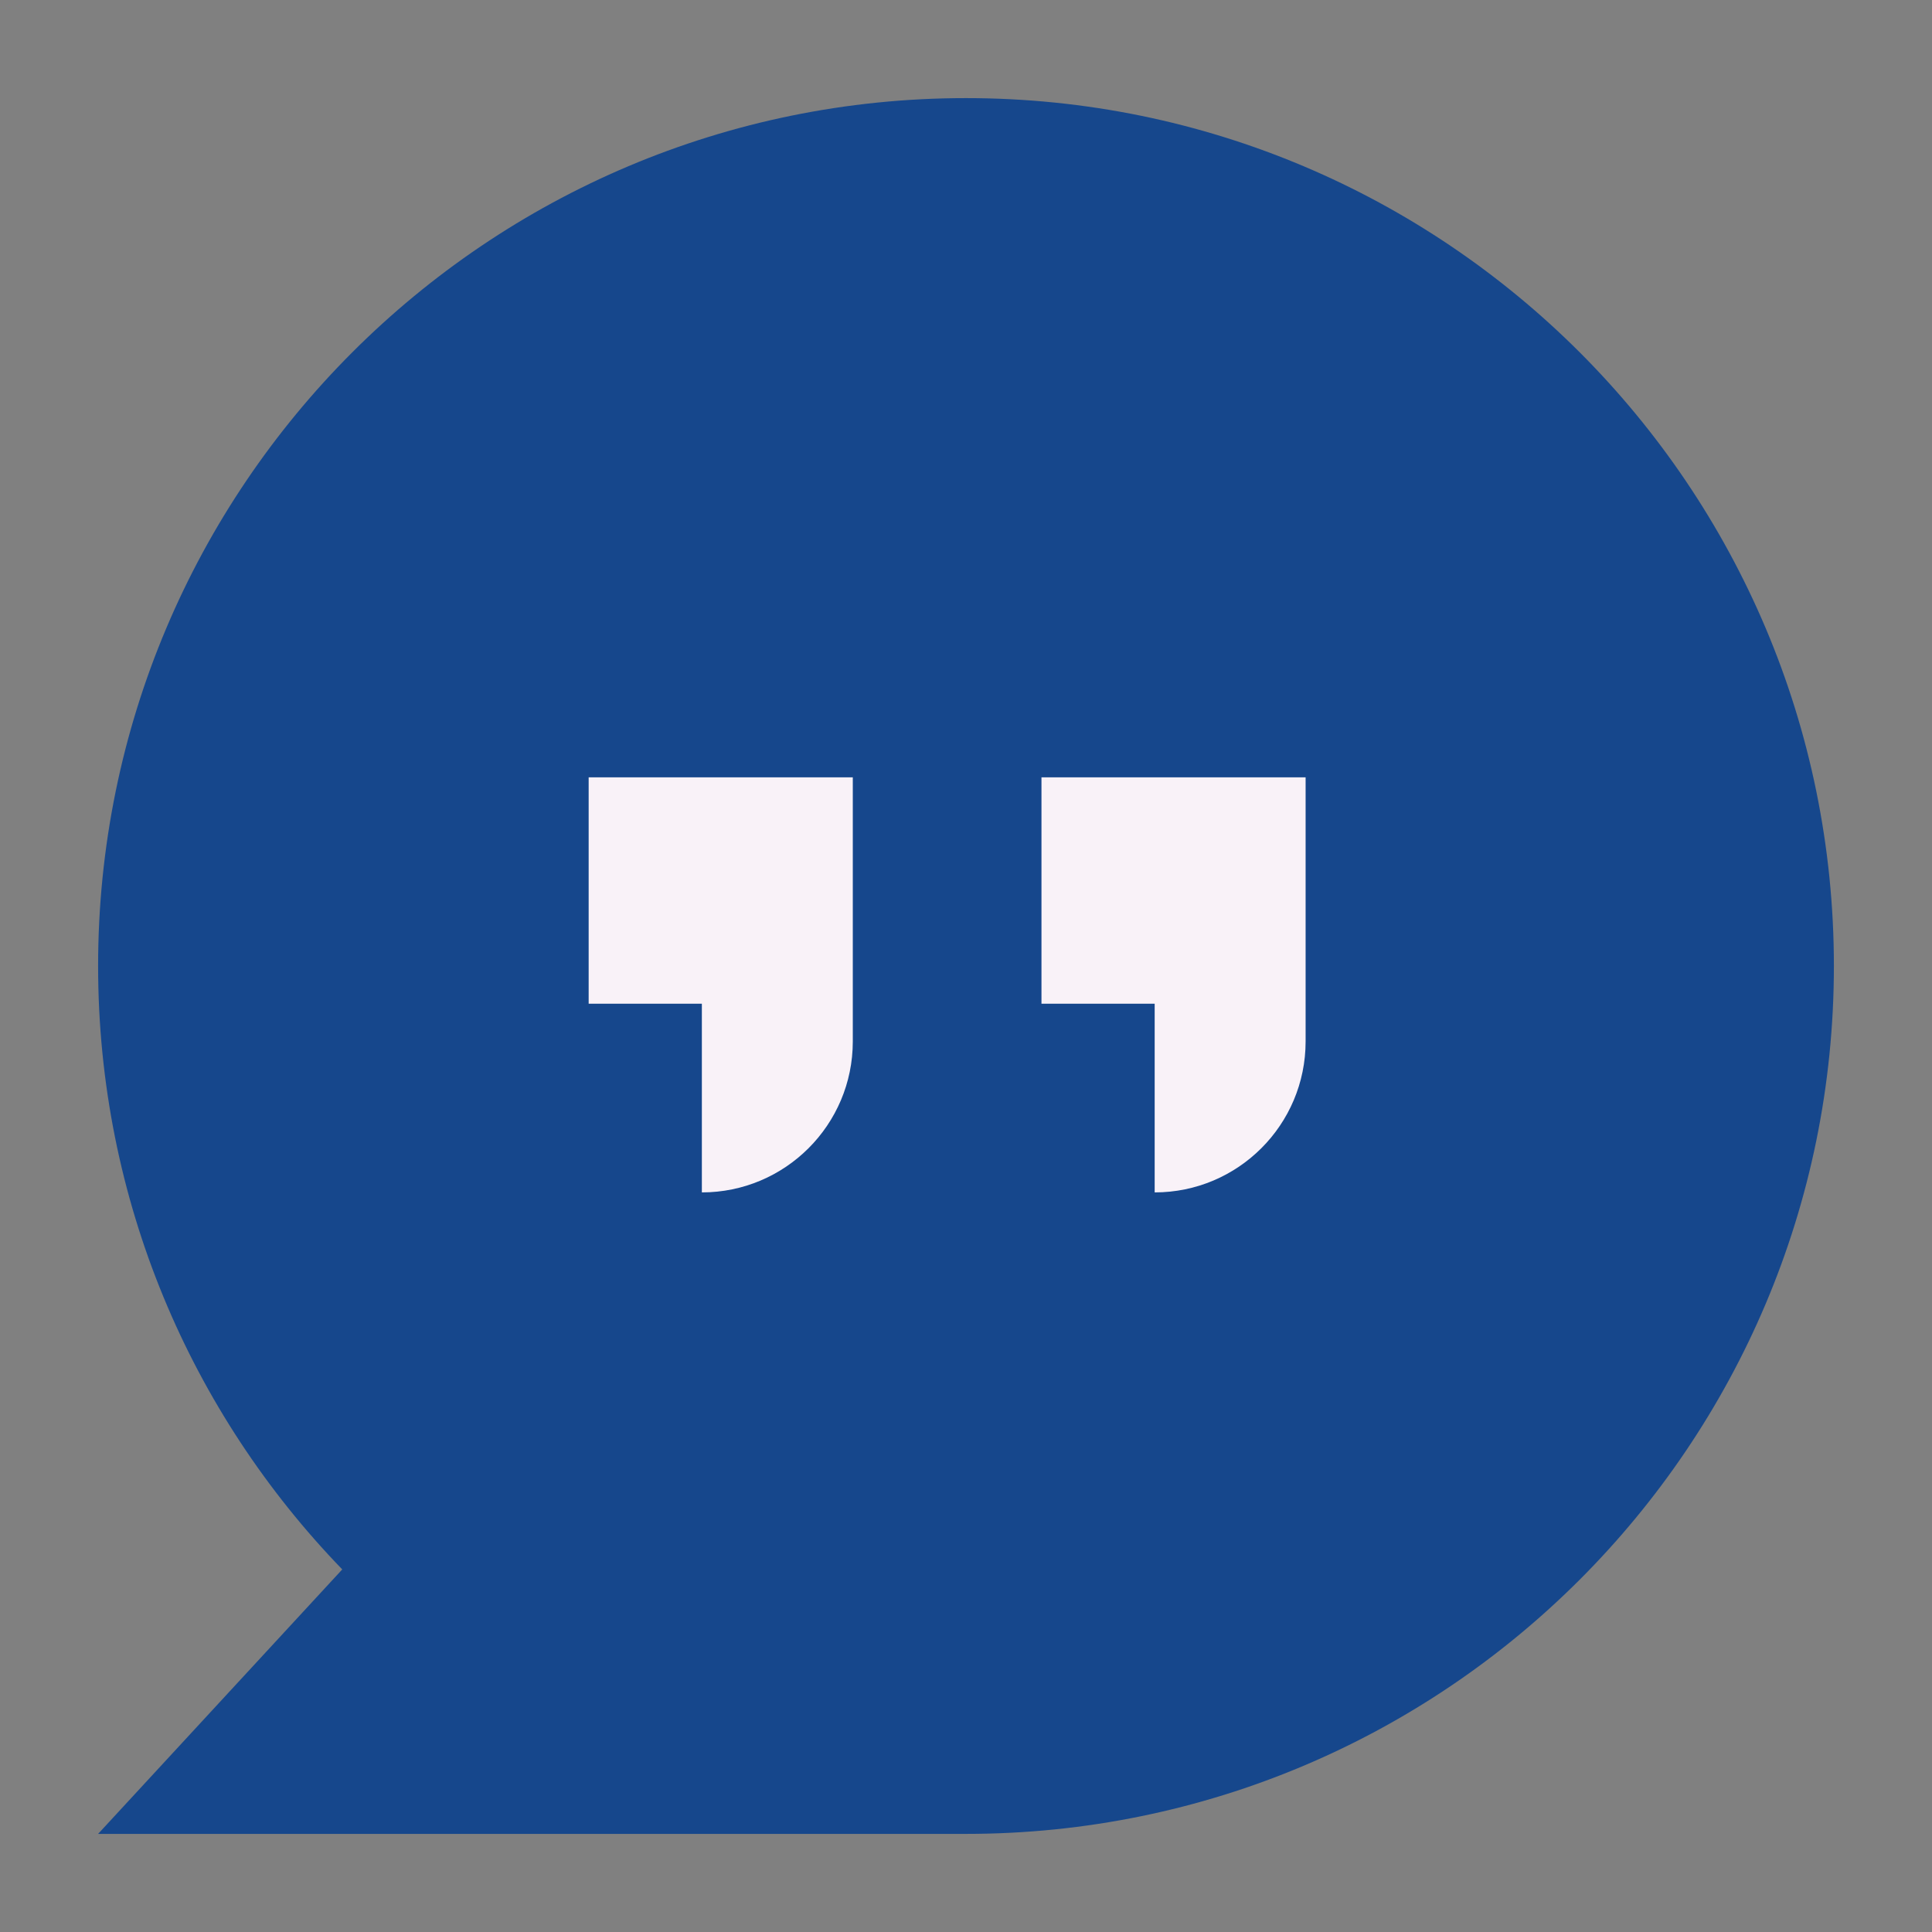 <svg xmlns="http://www.w3.org/2000/svg" version="1.1" xmlns:xlink="http://www.w3.org/1999/xlink" width="512" height="512" x="0" y="0" viewBox="0 0 512 512" style="enable-background:new 0 0 512 512" xml:space="preserve" class=""><rect x="0" y="0" width="512" height="512" fill="#808080" stroke="none"/><g><path fill="#16478c" d="M256 26c127.03 0 230 102.97 230 230S383.03 486 256 486H26l64.7-70.09C50.65 374.52 26 318.14 26 256 26 128.97 128.97 26 256 26z" opacity="1" data-original="#ff4a4a" class=""></path><g fill="#f9f2f8"><path d="M346 276c0 22.079-17.919 40-40 40v-50h-30v-60h70zM226 266v10c0 11.04-4.48 21.04-11.72 28.28S197.04 316 186 316v-50h-30v-60h70z" fill="#f9f2f8" opacity="1" data-original="#f9f2f8" class=""></path></g></g></svg>